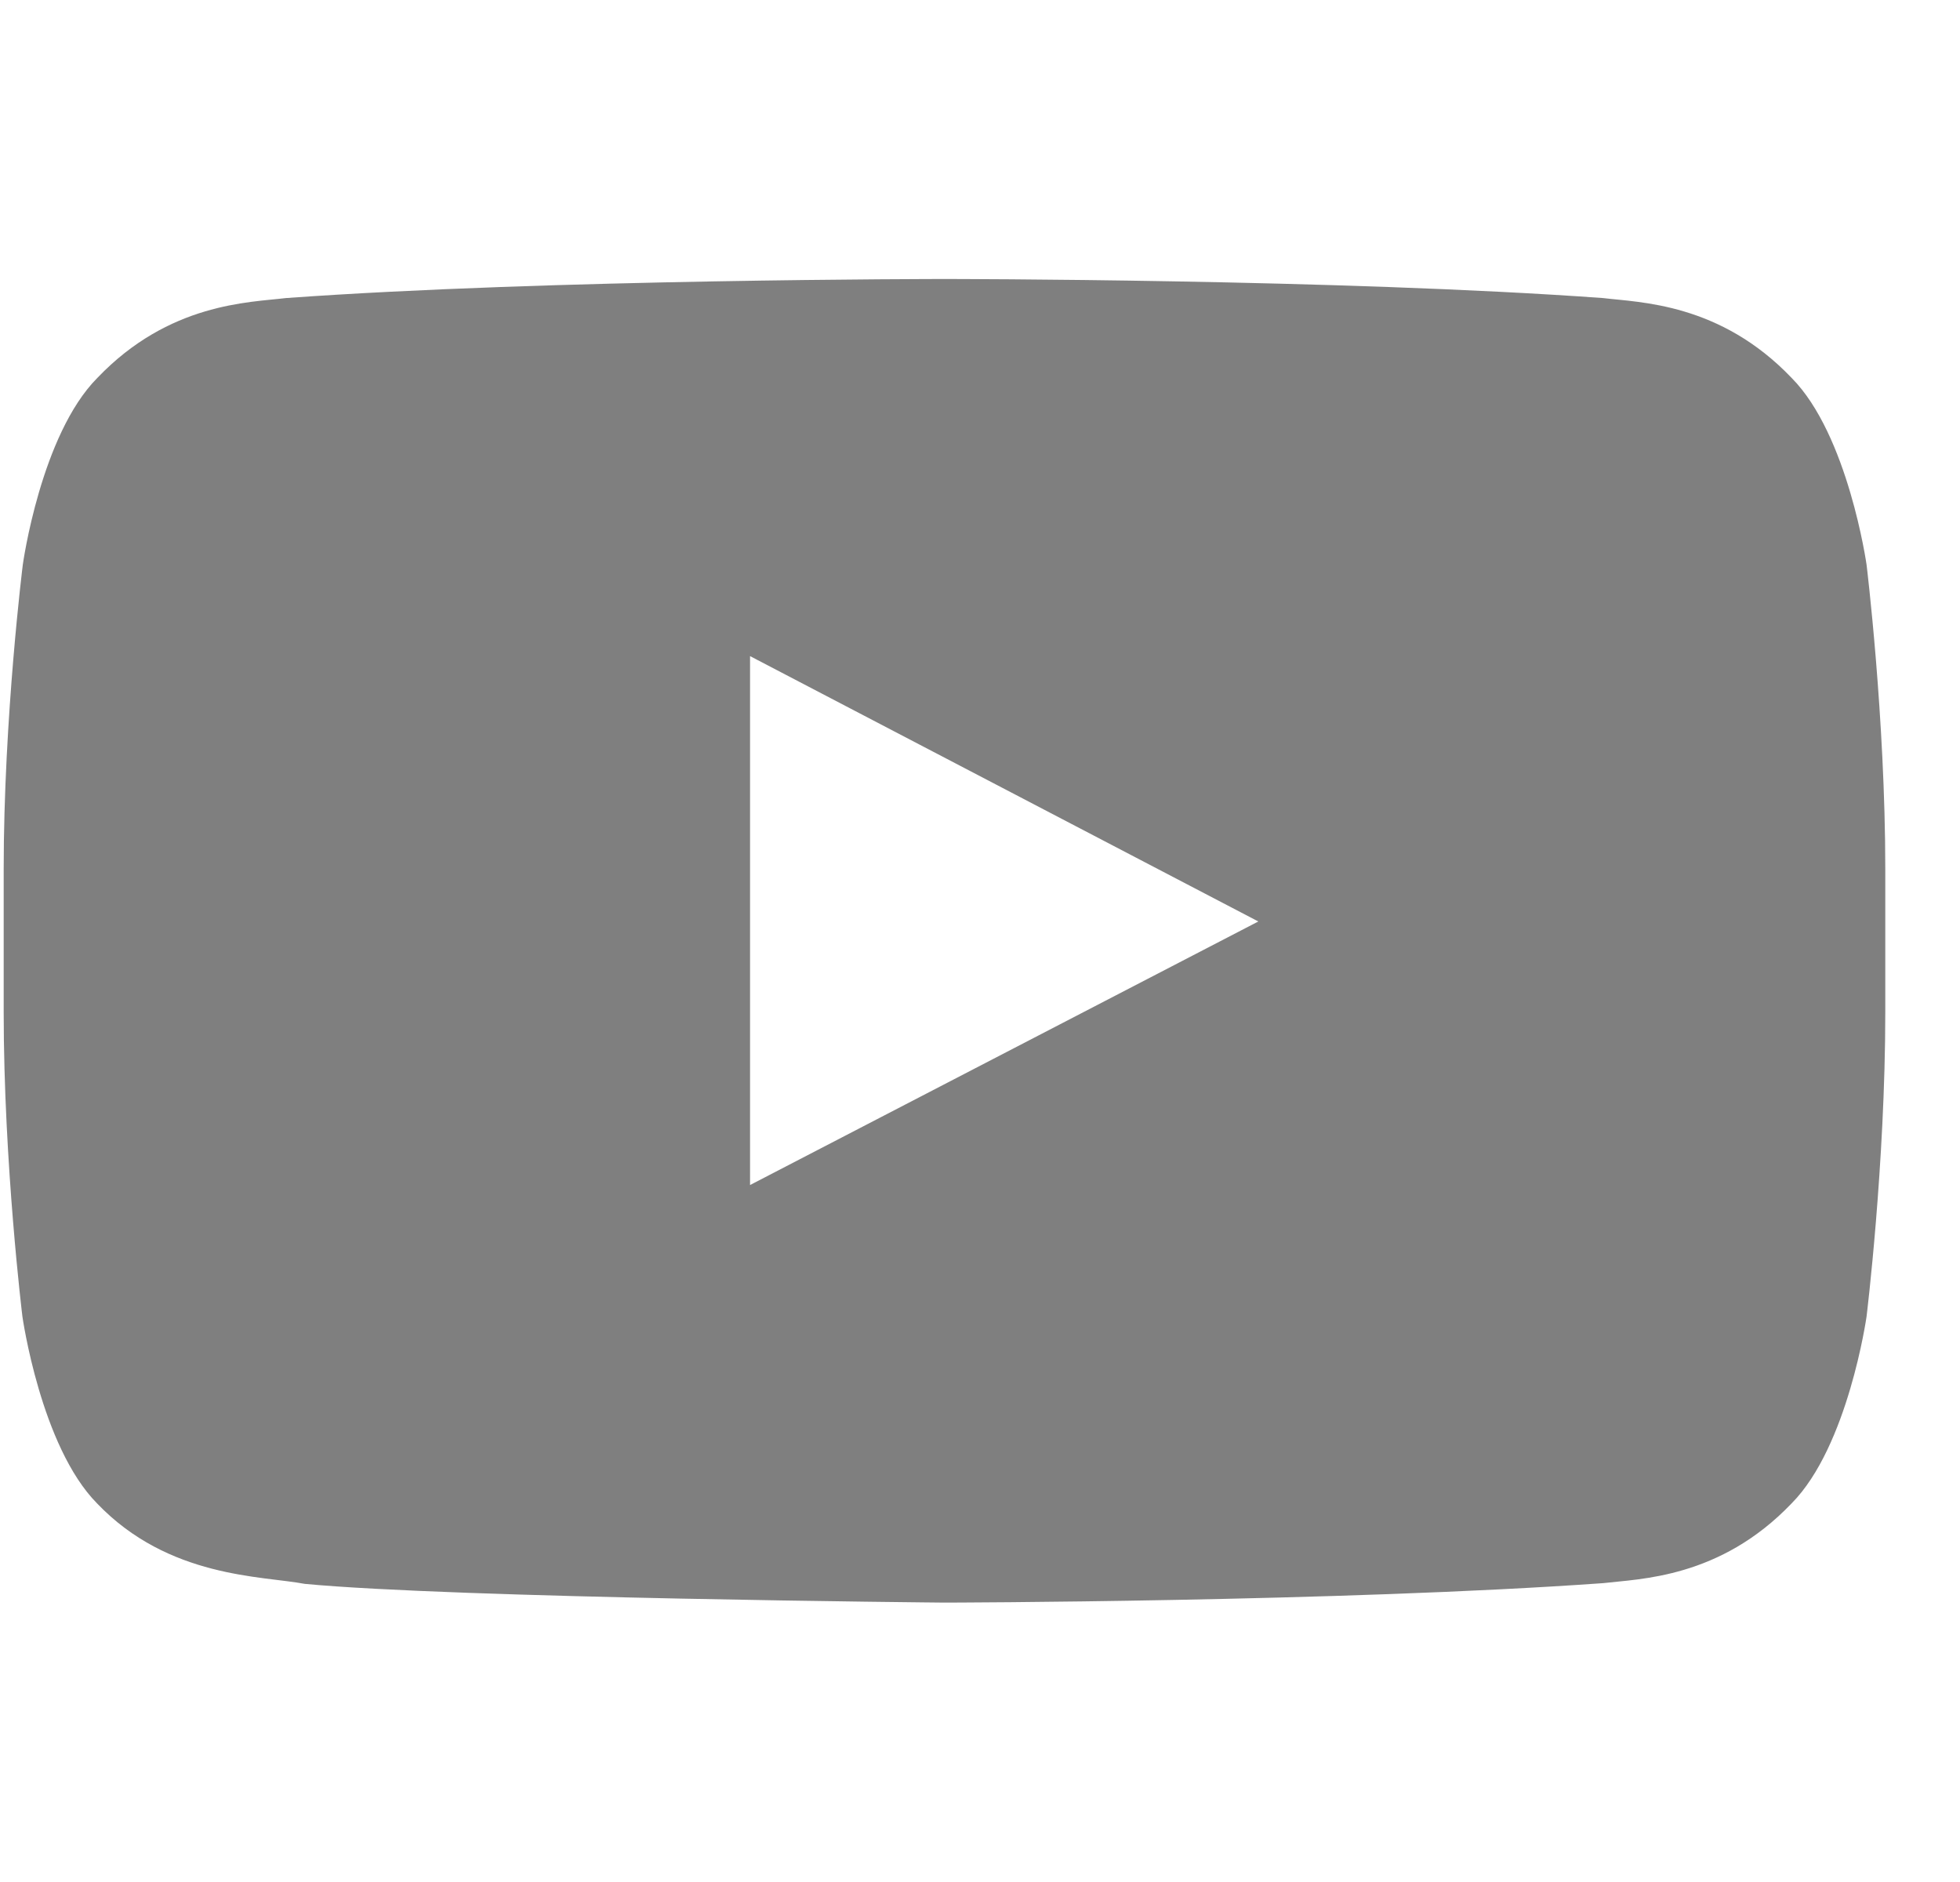<svg width="25" height="24" viewBox="0 0 25 24" fill="none" xmlns="http://www.w3.org/2000/svg">
<g clip-path="url(#clip0_9154_2272)">
<path d="M23.808 7.2C23.808 7.2 23.573 5.545 22.852 4.819C21.938 3.862 20.916 3.858 20.447 3.801C17.091 3.558 12.052 3.558 12.052 3.558H12.042C12.042 3.558 7.003 3.558 3.647 3.801C3.178 3.858 2.156 3.862 1.242 4.819C0.52 5.545 0.291 7.2 0.291 7.2C0.291 7.2 0.047 9.145 0.047 11.086V12.905C0.047 14.845 0.286 16.79 0.286 16.79C0.286 16.79 0.52 18.445 1.238 19.172C2.152 20.128 3.352 20.095 3.886 20.198C5.808 20.381 12.047 20.437 12.047 20.437C12.047 20.437 17.091 20.428 20.447 20.189C20.916 20.133 21.938 20.128 22.852 19.172C23.573 18.445 23.808 16.79 23.808 16.79C23.808 16.79 24.047 14.85 24.047 12.905V11.086C24.047 9.145 23.808 7.2 23.808 7.2ZM9.567 15.112V8.367L16.05 11.751L9.567 15.112Z" fill="black" fill-opacity="0.5"/>
</g>
<defs>
<clipPath id="clip0_9154_2272">
<rect width="24" height="24" fill="white" transform="translate(0.047)"/>
</clipPath>
</defs>
</svg>
